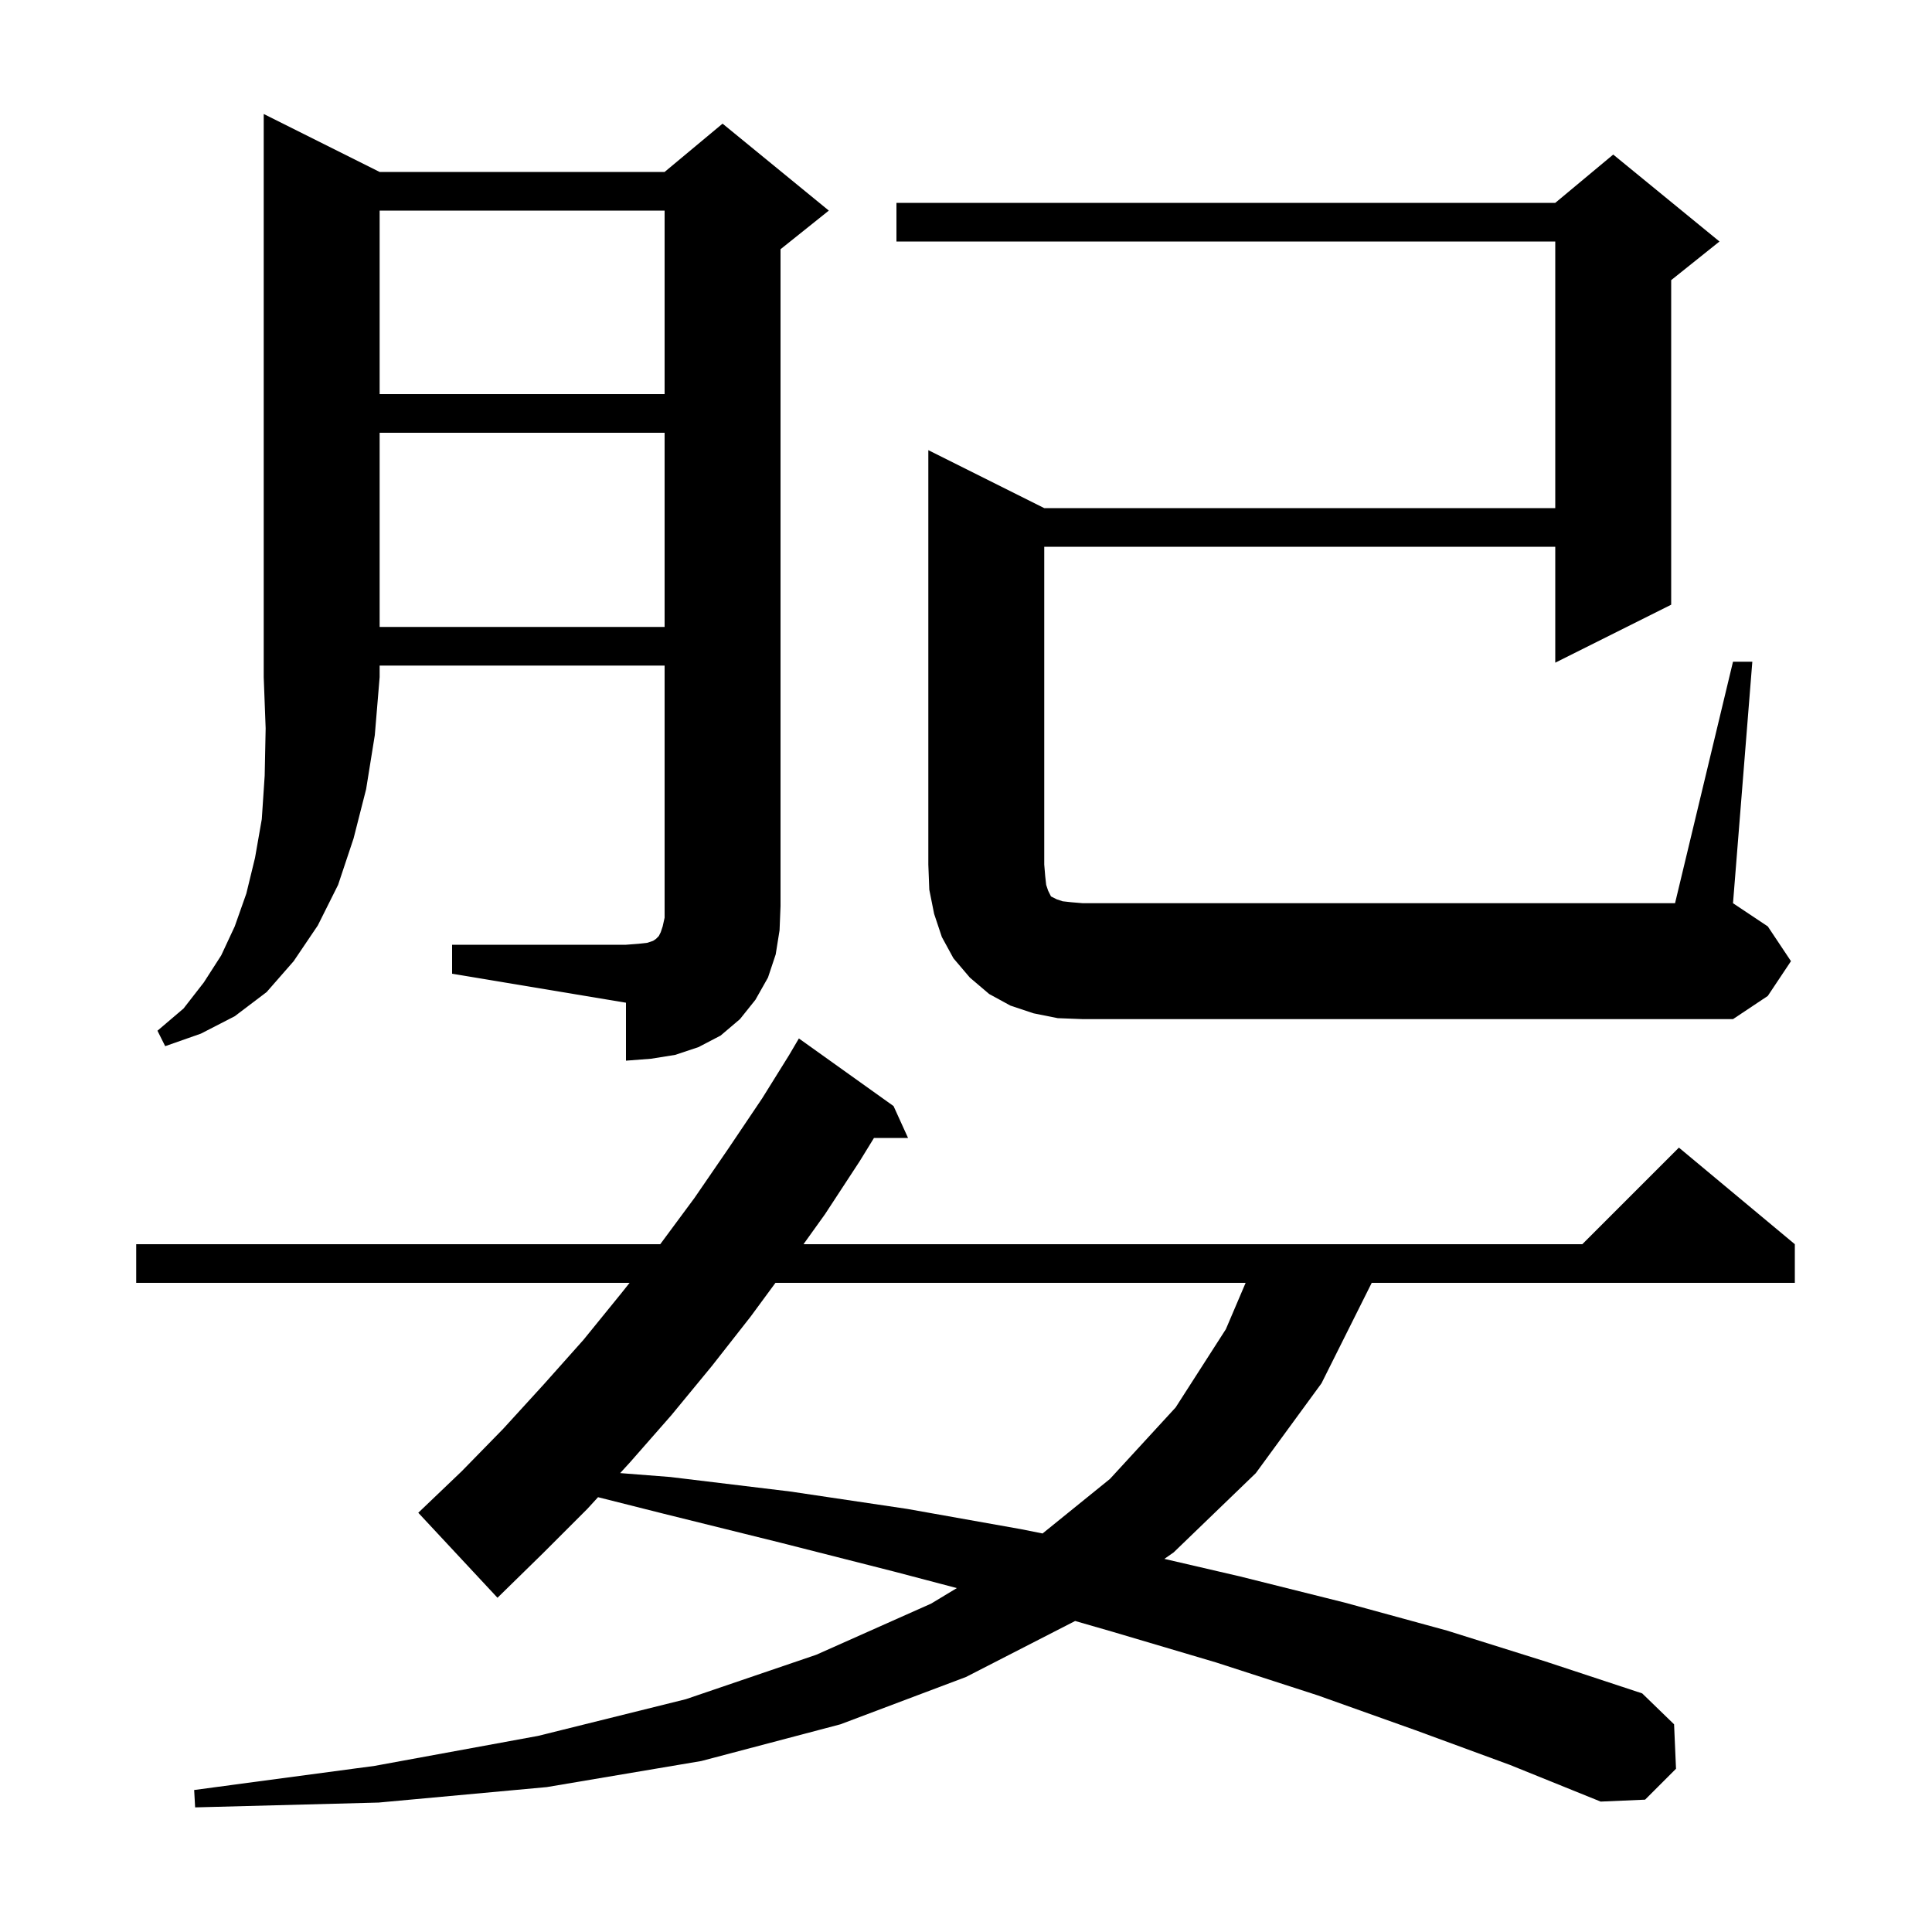<svg xmlns="http://www.w3.org/2000/svg" xmlns:xlink="http://www.w3.org/1999/xlink" version="1.1" baseProfile="full" viewBox="0 0 200 200" width="200" height="200"><g fill="currentColor"><path d="M 146.5 179.1 L 136.4 175.5 L 125.9 172.1 L 115.1 168.9 L 111.298 167.804 L 100.0 173.6 L 87.0 178.5 L 72.6 182.3 L 56.6 185.0 L 39.2 186.6 L 20.2 187.1 L 20.1 185.3 L 38.8 182.8 L 55.7 179.7 L 71.0 175.9 L 84.5 171.3 L 96.4 166.0 L 99.052 164.398 L 92.6 162.7 L 80.8 159.7 L 68.7 156.7 L 61.91 154.989 L 60.8 156.2 L 56.2 160.8 L 51.5 165.4 L 43.3 156.6 L 47.8 152.3 L 52.1 147.9 L 56.3 143.3 L 60.4 138.7 L 64.3 133.9 L 65.176 132.8 L 14.1 132.8 L 14.1 128.8 L 68.348 128.8 L 71.9 124.0 L 75.4 118.9 L 78.9 113.7 L 81.701 109.201 L 81.7 109.2 L 82.7 107.5 L 92.5 114.5 L 94.0 117.8 L 90.474 117.8 L 89.0 120.2 L 85.4 125.7 L 83.177 128.8 L 163.8 128.8 L 173.8 118.8 L 185.8 128.8 L 185.8 132.8 L 142.0 132.8 L 136.8 143.2 L 130.0 152.5 L 121.5 160.7 L 120.536 161.375 L 128.4 163.2 L 139.2 165.9 L 149.8 168.8 L 160.0 172.0 L 170.0 175.3 L 173.3 178.5 L 173.5 183.1 L 170.3 186.3 L 165.7 186.5 L 156.3 182.7 Z M 80.275 132.8 L 77.7 136.3 L 73.7 141.4 L 69.5 146.5 L 65.2 151.4 L 64.198 152.494 L 69.4 152.9 L 81.8 154.4 L 93.9 156.2 L 105.7 158.3 L 107.926 158.745 L 114.9 153.1 L 121.7 145.7 L 126.9 137.6 L 128.947 132.8 Z M 39.3 17.8 L 68.8 17.8 L 74.8 12.8 L 85.8 21.8 L 80.8 25.8 L 80.8 93.8 L 80.7 96.3 L 80.3 98.8 L 79.5 101.2 L 78.2 103.5 L 76.6 105.5 L 74.6 107.2 L 72.3 108.4 L 69.9 109.2 L 67.4 109.6 L 64.8 109.8 L 64.8 103.8 L 46.8 100.8 L 46.8 97.8 L 64.8 97.8 L 66.1 97.7 L 67.0 97.6 L 67.6 97.4 L 67.9 97.2 L 68.2 96.9 L 68.4 96.5 L 68.6 95.9 L 68.8 95.0 L 68.8 68.9 L 39.3 68.9 L 39.3 70.1 L 38.8 76.1 L 37.9 81.7 L 36.6 86.8 L 35.0 91.6 L 32.9 95.8 L 30.4 99.5 L 27.6 102.7 L 24.3 105.2 L 20.8 107.0 L 17.1 108.3 L 16.3 106.7 L 19.0 104.4 L 21.1 101.7 L 22.9 98.9 L 24.3 95.9 L 25.5 92.5 L 26.4 88.8 L 27.1 84.8 L 27.4 80.3 L 27.5 75.4 L 27.3 70.1 L 27.3 11.8 Z M 179.4 68.5 L 181.4 68.5 L 179.4 93.5 L 183.0 95.9 L 185.4 99.5 L 183.0 103.1 L 179.4 105.5 L 112.1 105.5 L 109.5 105.4 L 107.0 104.9 L 104.6 104.1 L 102.4 102.9 L 100.4 101.2 L 98.7 99.2 L 97.5 97.0 L 96.7 94.6 L 96.2 92.1 L 96.1 89.5 L 96.1 46.6 L 108.1 52.6 L 161.0 52.6 L 161.0 25.0 L 92.8 25.0 L 92.8 21.0 L 161.0 21.0 L 167.0 16.0 L 178.0 25.0 L 173.0 29.0 L 173.0 62.6 L 161.0 68.6 L 161.0 56.6 L 108.1 56.6 L 108.1 89.5 L 108.2 90.7 L 108.3 91.6 L 108.5 92.2 L 108.8 92.8 L 109.4 93.1 L 110.0 93.3 L 110.9 93.4 L 112.1 93.5 L 173.4 93.5 Z M 39.3 44.8 L 39.3 64.9 L 68.8 64.9 L 68.8 44.8 Z M 39.3 21.8 L 39.3 40.8 L 68.8 40.8 L 68.8 21.8 Z "/></g></svg>